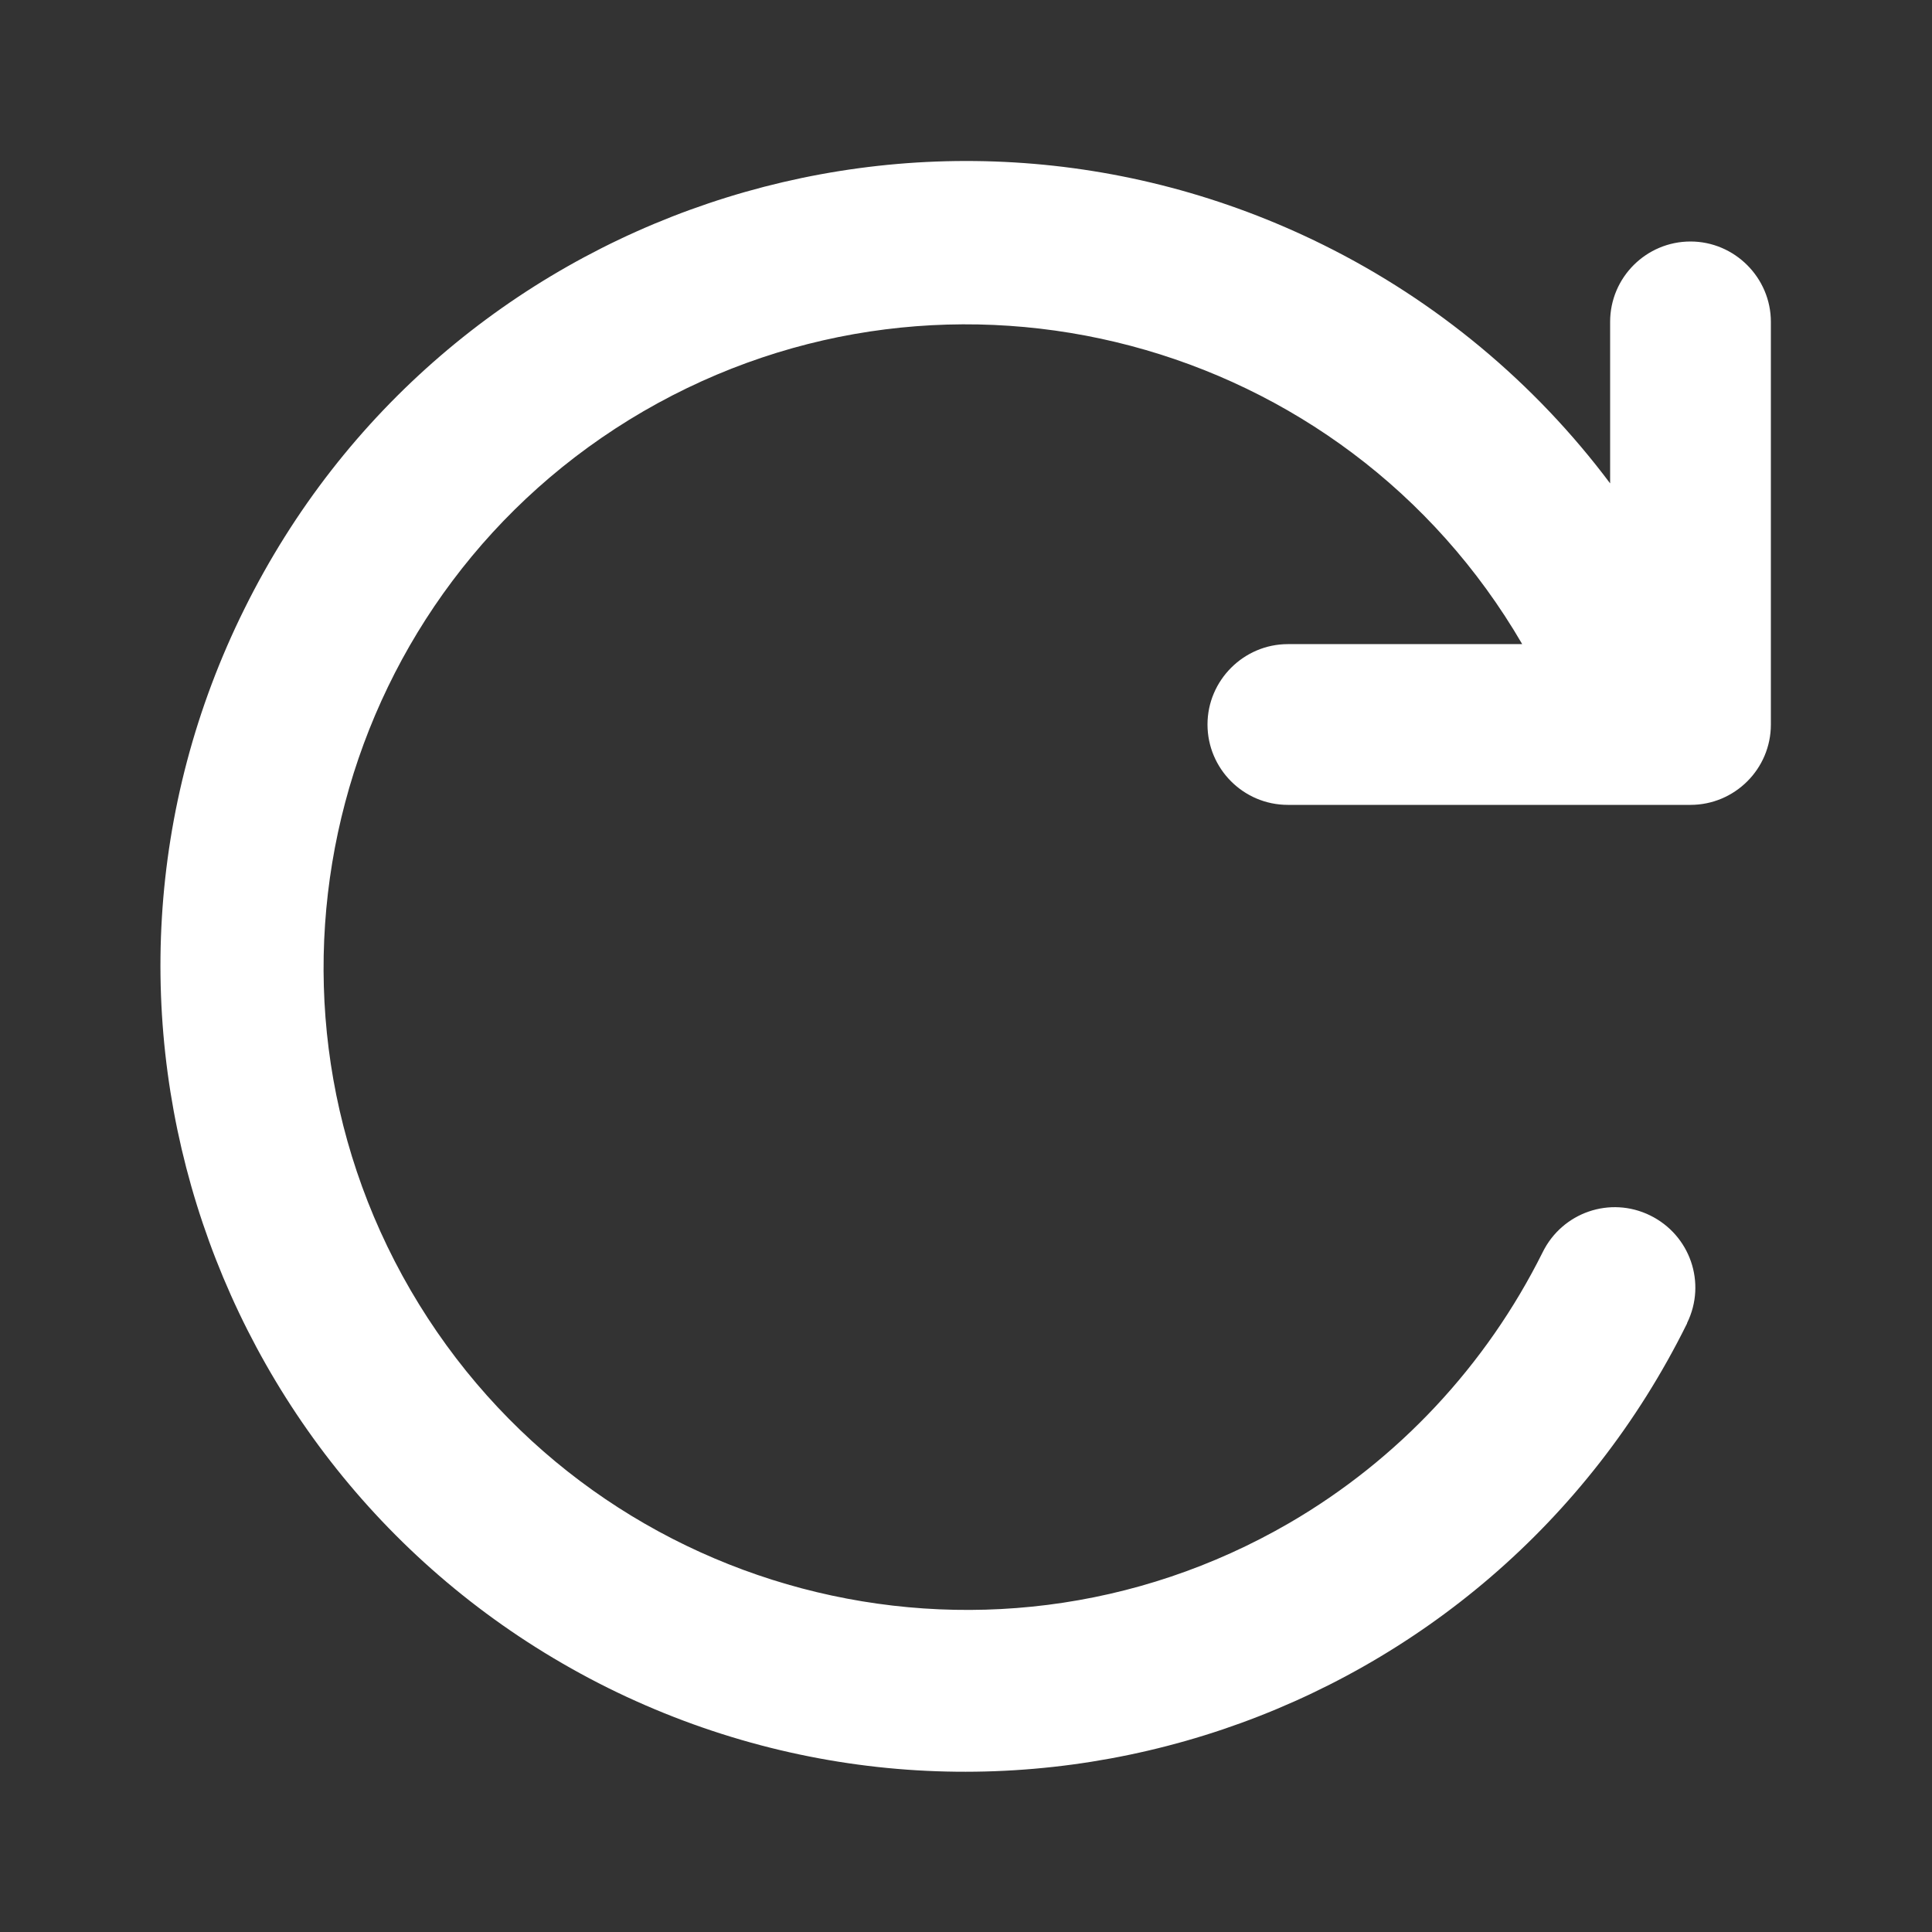 <?xml version="1.0" encoding="UTF-8"?>
<svg id="Layer" xmlns="http://www.w3.org/2000/svg" version="1.1" viewBox="0 0 512 512">
  <rect x="0" y="0" width="512" height="512" fill="#333333" stroke="none"/>
  <defs>
    <style>
      .cls-1 {
        fill: #fff;
        stroke-width: 0px;
      }
    </style>
  </defs>
  <path id="rotate-right" class="cls-1" d="M469.3,85.3v106.7c0,11.8-9.6,21.3-21.3,21.3h-106.7c-11.8,0-21.3-9.6-21.3-21.3s9.6-21.3,21.3-21.3h62.1c-47.3-81.3-151.6-108.9-232.9-61.7-81.3,47.3-108.9,151.6-61.7,232.9,47.3,81.3,151.6,108.9,232.9,61.7,28.9-16.8,52.2-41.8,67.1-71.7,5.2-10.6,17.9-15,28.5-9.8,10.6,5.2,15,17.9,9.8,28.5,0,0,0,.2-.1.3-52.3,105.6-180.3,148.7-285.9,96.4C55.6,394.8,12.4,266.8,64.8,161.3,117.1,55.7,245.1,12.6,350.7,64.9c29.9,14.8,56,36.5,76,63.2v-42.8c0-11.8,9.6-21.3,21.3-21.3s21.3,9.6,21.3,21.3h0Z"/>
</svg>